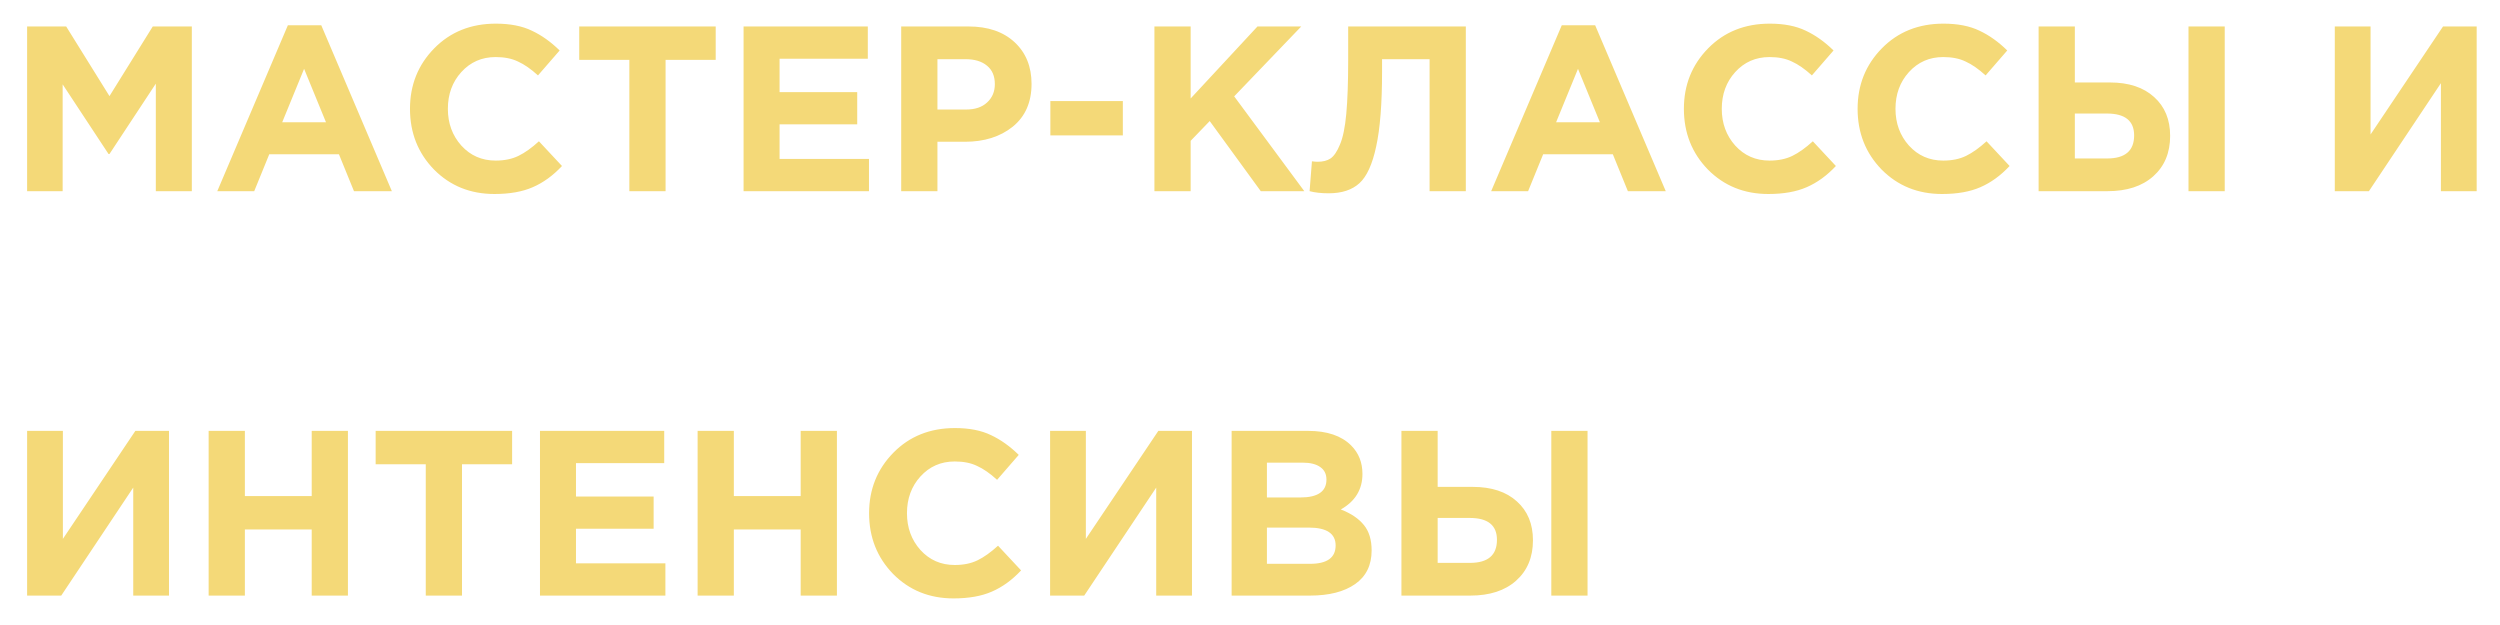 <?xml version="1.0" encoding="UTF-8"?> <svg xmlns="http://www.w3.org/2000/svg" width="340" height="85" viewBox="0 0 340 85" fill="none"> <g filter="url(#filter0_f)"> <path d="M3.688 26V3.6H9L14.888 13.072L20.776 3.6H26.088V26H21.192V11.376L14.888 20.944H14.76L8.52 11.472V26H3.688ZM29.549 26L39.149 3.44H43.693L53.293 26H48.141L46.093 20.976H36.621L34.573 26H29.549ZM38.381 16.624H44.333L41.357 9.36L38.381 16.624ZM67.246 26.384C63.961 26.384 61.22 25.275 59.023 23.056C56.846 20.816 55.758 18.064 55.758 14.8C55.758 11.557 56.857 8.816 59.054 6.576C61.252 4.336 64.046 3.216 67.439 3.216C69.38 3.216 71.012 3.536 72.335 4.176C73.657 4.795 74.916 5.691 76.111 6.864L73.166 10.256C72.207 9.381 71.3 8.752 70.447 8.368C69.615 7.963 68.601 7.76 67.406 7.76C65.529 7.76 63.972 8.443 62.734 9.808C61.519 11.152 60.91 12.816 60.91 14.8C60.91 16.763 61.519 18.427 62.734 19.792C63.972 21.157 65.529 21.84 67.406 21.84C68.601 21.84 69.636 21.627 70.51 21.2C71.385 20.773 72.313 20.112 73.294 19.216L76.43 22.576C75.215 23.877 73.892 24.837 72.463 25.456C71.055 26.075 69.316 26.384 67.246 26.384ZM85.591 26V8.144H78.775V3.6H97.335V8.144H90.519V26H85.591ZM101.126 26V3.6H118.022V7.984H106.022V12.528H116.582V16.912H106.022V21.616H118.182V26H101.126ZM122.563 26V3.6H131.715C134.36 3.6 136.451 4.315 137.987 5.744C139.523 7.173 140.291 9.061 140.291 11.408C140.291 13.904 139.438 15.845 137.731 17.232C136.024 18.597 133.859 19.28 131.235 19.28H127.491V26H122.563ZM127.491 14.896H131.395C132.611 14.896 133.56 14.576 134.243 13.936C134.947 13.296 135.299 12.464 135.299 11.44C135.299 10.352 134.947 9.52 134.243 8.944C133.539 8.347 132.558 8.048 131.299 8.048H127.491V14.896ZM142.85 18.416V13.744H152.706V18.416H142.85ZM157.001 26V3.6H161.929V13.392L171.017 3.6H176.969L167.849 13.104L177.385 26H171.465L164.521 16.464L161.929 19.152V26H157.001ZM183.352 3.6H199.352V26H194.424V8.048H187.96V9.744C187.96 14.117 187.693 17.509 187.16 19.92C186.648 22.331 185.89 23.995 184.888 24.912C183.885 25.829 182.488 26.288 180.696 26.288C179.693 26.288 178.829 26.192 178.104 26L178.424 21.936C178.722 21.979 178.978 22 179.192 22C179.917 22 180.504 21.851 180.952 21.552C181.421 21.232 181.848 20.603 182.232 19.664C182.637 18.725 182.925 17.328 183.096 15.472C183.266 13.595 183.352 11.184 183.352 8.24V3.6ZM202.799 26L212.399 3.44H216.943L226.543 26H221.391L219.343 20.976H209.871L207.823 26H202.799ZM211.631 16.624H217.583L214.607 9.36L211.631 16.624ZM240.497 26.384C237.211 26.384 234.47 25.275 232.273 23.056C230.097 20.816 229.009 18.064 229.009 14.8C229.009 11.557 230.107 8.816 232.305 6.576C234.502 4.336 237.297 3.216 240.689 3.216C242.63 3.216 244.262 3.536 245.585 4.176C246.907 4.795 248.166 5.691 249.361 6.864L246.417 10.256C245.457 9.381 244.55 8.752 243.697 8.368C242.865 7.963 241.851 7.76 240.657 7.76C238.779 7.76 237.222 8.443 235.985 9.808C234.769 11.152 234.161 12.816 234.161 14.8C234.161 16.763 234.769 18.427 235.985 19.792C237.222 21.157 238.779 21.84 240.657 21.84C241.851 21.84 242.886 21.627 243.76 21.2C244.635 20.773 245.563 20.112 246.545 19.216L249.681 22.576C248.465 23.877 247.142 24.837 245.713 25.456C244.305 26.075 242.566 26.384 240.497 26.384ZM264.122 26.384C260.836 26.384 258.095 25.275 255.898 23.056C253.722 20.816 252.634 18.064 252.634 14.8C252.634 11.557 253.732 8.816 255.93 6.576C258.127 4.336 260.922 3.216 264.314 3.216C266.255 3.216 267.887 3.536 269.21 4.176C270.532 4.795 271.791 5.691 272.986 6.864L270.042 10.256C269.082 9.381 268.175 8.752 267.322 8.368C266.49 7.963 265.476 7.76 264.282 7.76C262.404 7.76 260.847 8.443 259.61 9.808C258.394 11.152 257.786 12.816 257.786 14.8C257.786 16.763 258.394 18.427 259.61 19.792C260.847 21.157 262.404 21.84 264.282 21.84C265.476 21.84 266.511 21.627 267.385 21.2C268.26 20.773 269.188 20.112 270.17 19.216L273.306 22.576C272.09 23.877 270.767 24.837 269.338 25.456C267.93 26.075 266.191 26.384 264.122 26.384ZM277.251 26V3.6H282.179V11.216H286.947C289.507 11.216 291.512 11.877 292.963 13.2C294.413 14.501 295.139 16.261 295.139 18.48C295.139 20.784 294.371 22.619 292.835 23.984C291.32 25.328 289.251 26 286.627 26H277.251ZM286.531 15.44H282.179V21.552H286.563C289.016 21.552 290.243 20.507 290.243 18.416C290.243 16.432 289.005 15.44 286.531 15.44ZM297.635 26V3.6H302.563V26H297.635ZM336.828 3.6V26H331.964V11.312L322.172 26H317.532V3.6H322.396V18.288L332.252 3.6H336.828ZM22.984 58.6V81H18.12V66.312L8.328 81H3.688V58.6H8.552V73.288L18.408 58.6H22.984ZM28.375 81V58.6H33.303V67.464H42.392V58.6H47.319V81H42.392V72.008H33.303V81H28.375ZM57.904 81V63.144H51.088V58.6H69.648V63.144H62.832V81H57.904ZM73.438 81V58.6H90.334V62.984H78.334V67.528H88.894V71.912H78.334V76.616H90.494V81H73.438ZM94.876 81V58.6H99.803V67.464H108.892V58.6H113.82V81H108.892V72.008H99.803V81H94.876ZM129.684 81.384C126.399 81.384 123.657 80.275 121.46 78.056C119.284 75.816 118.196 73.064 118.196 69.8C118.196 66.557 119.295 63.816 121.492 61.576C123.689 59.336 126.484 58.216 129.876 58.216C131.817 58.216 133.449 58.536 134.772 59.176C136.095 59.795 137.353 60.691 138.548 61.864L135.604 65.256C134.644 64.381 133.737 63.752 132.884 63.368C132.052 62.963 131.039 62.76 129.844 62.76C127.967 62.76 126.409 63.443 125.172 64.808C123.956 66.152 123.348 67.816 123.348 69.8C123.348 71.763 123.956 73.427 125.172 74.792C126.409 76.157 127.967 76.84 129.844 76.84C131.039 76.84 132.073 76.627 132.948 76.2C133.823 75.773 134.751 75.112 135.732 74.216L138.868 77.576C137.652 78.877 136.329 79.837 134.9 80.456C133.492 81.075 131.753 81.384 129.684 81.384ZM162.109 58.6V81H157.245V66.312L147.453 81H142.813V58.6H147.677V73.288L157.533 58.6H162.109ZM167.501 81V58.6H177.901C180.482 58.6 182.434 59.261 183.757 60.584C184.781 61.608 185.293 62.899 185.293 64.456C185.293 66.568 184.311 68.179 182.349 69.288C183.735 69.821 184.781 70.525 185.485 71.4C186.189 72.253 186.541 73.405 186.541 74.856C186.541 76.861 185.794 78.387 184.301 79.432C182.807 80.477 180.759 81 178.157 81H167.501ZM172.301 67.656H176.845C179.213 67.656 180.397 66.845 180.397 65.224C180.397 64.477 180.119 63.912 179.565 63.528C179.01 63.123 178.21 62.92 177.165 62.92H172.301V67.656ZM172.301 76.68H178.157C180.482 76.68 181.645 75.848 181.645 74.184C181.645 72.563 180.429 71.752 177.997 71.752H172.301V76.68ZM190.594 81V58.6H195.522V66.216H200.29C202.85 66.216 204.856 66.877 206.306 68.2C207.757 69.501 208.482 71.261 208.482 73.48C208.482 75.784 207.714 77.619 206.178 78.984C204.664 80.328 202.594 81 199.97 81H190.594ZM199.874 70.44H195.522V76.552H199.906C202.36 76.552 203.586 75.507 203.586 73.416C203.586 71.432 202.349 70.44 199.874 70.44ZM210.978 81V58.6H215.906V81H210.978Z" fill="#F4D978"></path> </g> <defs> <filter id="filter0_f" x="0.688" y="0.216" width="339.14" height="84.168" filterUnits="userSpaceOnUse" color-interpolation-filters="sRGB"> <feFlood flood-opacity="0" result="BackgroundImageFix"></feFlood> <feBlend mode="normal" in="SourceGraphic" in2="BackgroundImageFix" result="shape"></feBlend> <feGaussianBlur stdDeviation="1.5" result="effect1_foregroundBlur"></feGaussianBlur> </filter> </defs> </svg> 